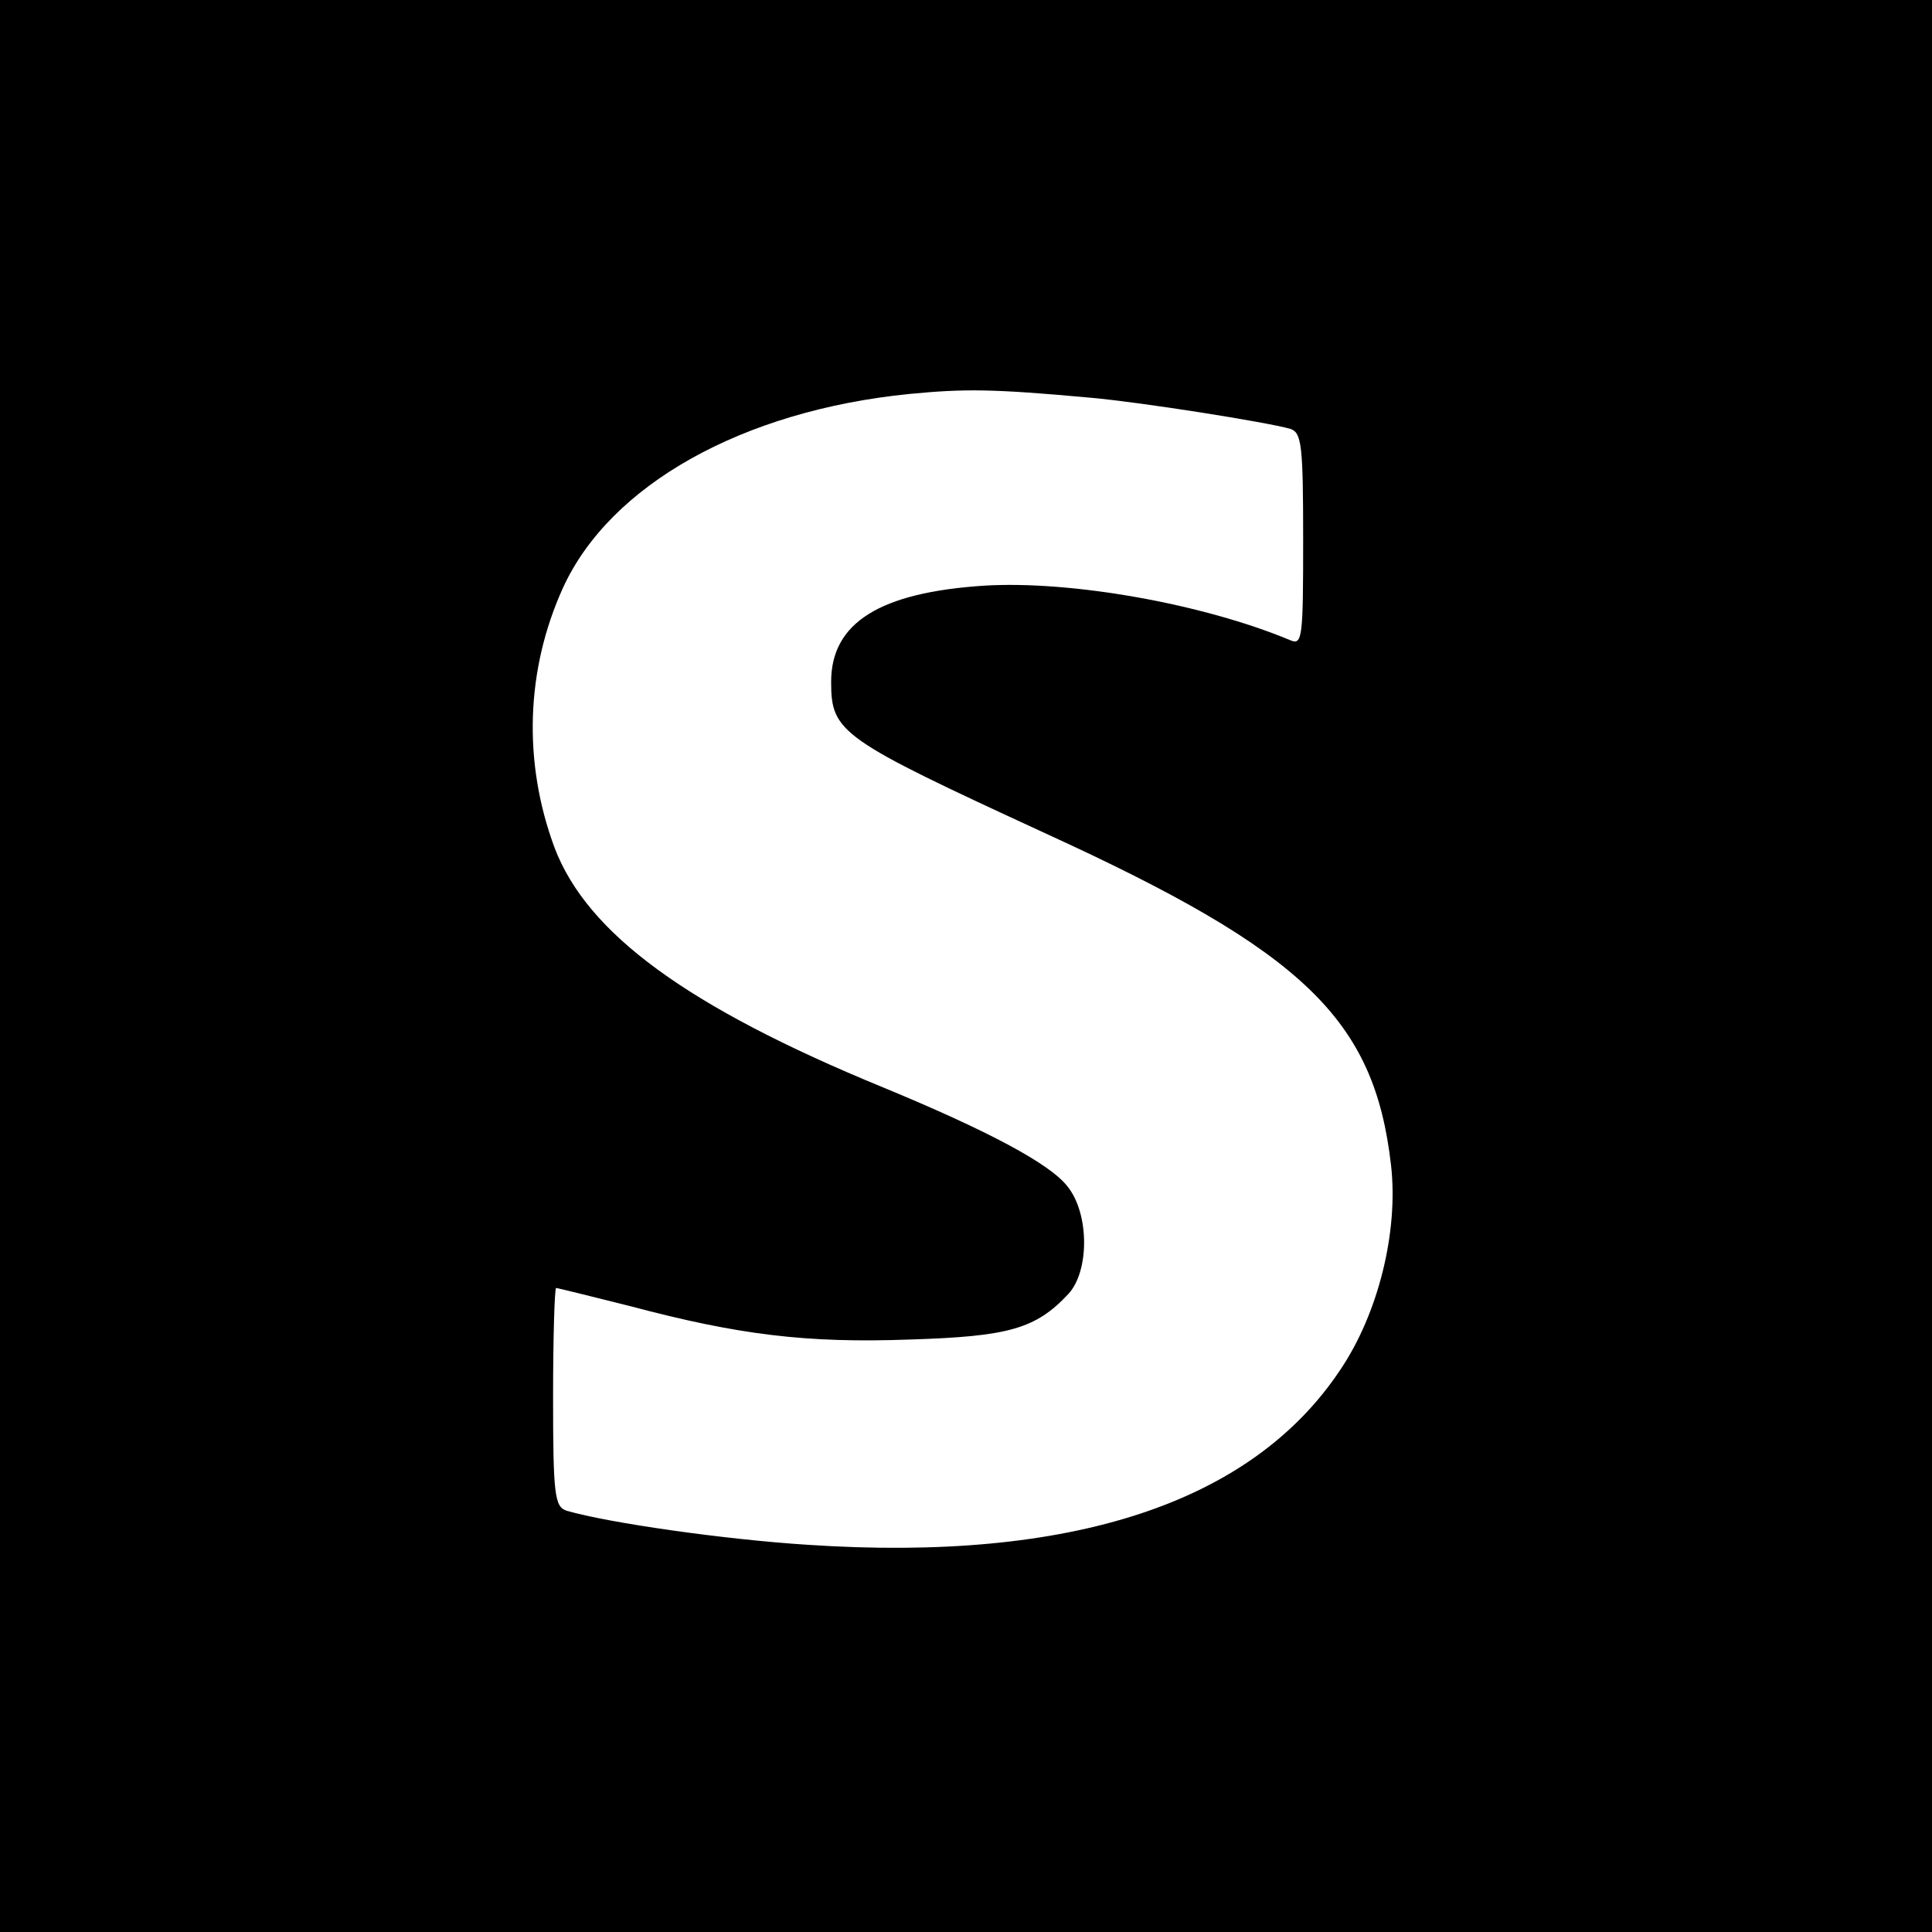 <?xml version="1.0" standalone="no"?>
<!DOCTYPE svg PUBLIC "-//W3C//DTD SVG 20010904//EN"
 "http://www.w3.org/TR/2001/REC-SVG-20010904/DTD/svg10.dtd">
<svg version="1.0"
  xmlns="http://www.w3.org/2000/svg" width="255pt" height="255pt" viewBox="0 0 255 255" preserveAspectRatio="xMidYMid meet">
  <g transform="translate(0,255) scale(0.1,-0.1)" fill="#000000" stroke="none">
    <path d="M0 1275 l0 -1275 1275 0 1275 0 0 1275 0 1275 -1275 0 -1275 0 0
-1275z m1440 750 c67 -6 231 -32 263 -41 15 -5 17 -21 17 -146 0 -130 -1 -140
-17 -133 -115 48 -289 79 -404 72 -138 -9 -202 -49 -202 -127 0 -67 12 -75
283 -200 341 -156 434 -245 456 -438 10 -88 -17 -196 -67 -270 -117 -176 -355
-254 -702 -231 -111 7 -264 29 -319 45 -16 5 -18 21 -18 150 0 79 2 144 4 144
2 0 46 -11 98 -24 143 -38 233 -49 369 -44 130 4 166 14 209 60 28 30 28 106
-1 142 -23 30 -106 74 -244 131 -258 106 -390 203 -433 316 -42 113 -38 235
11 343 62 136 237 234 457 256 73 7 109 7 240 -5z"/>
  </g>
</svg>

